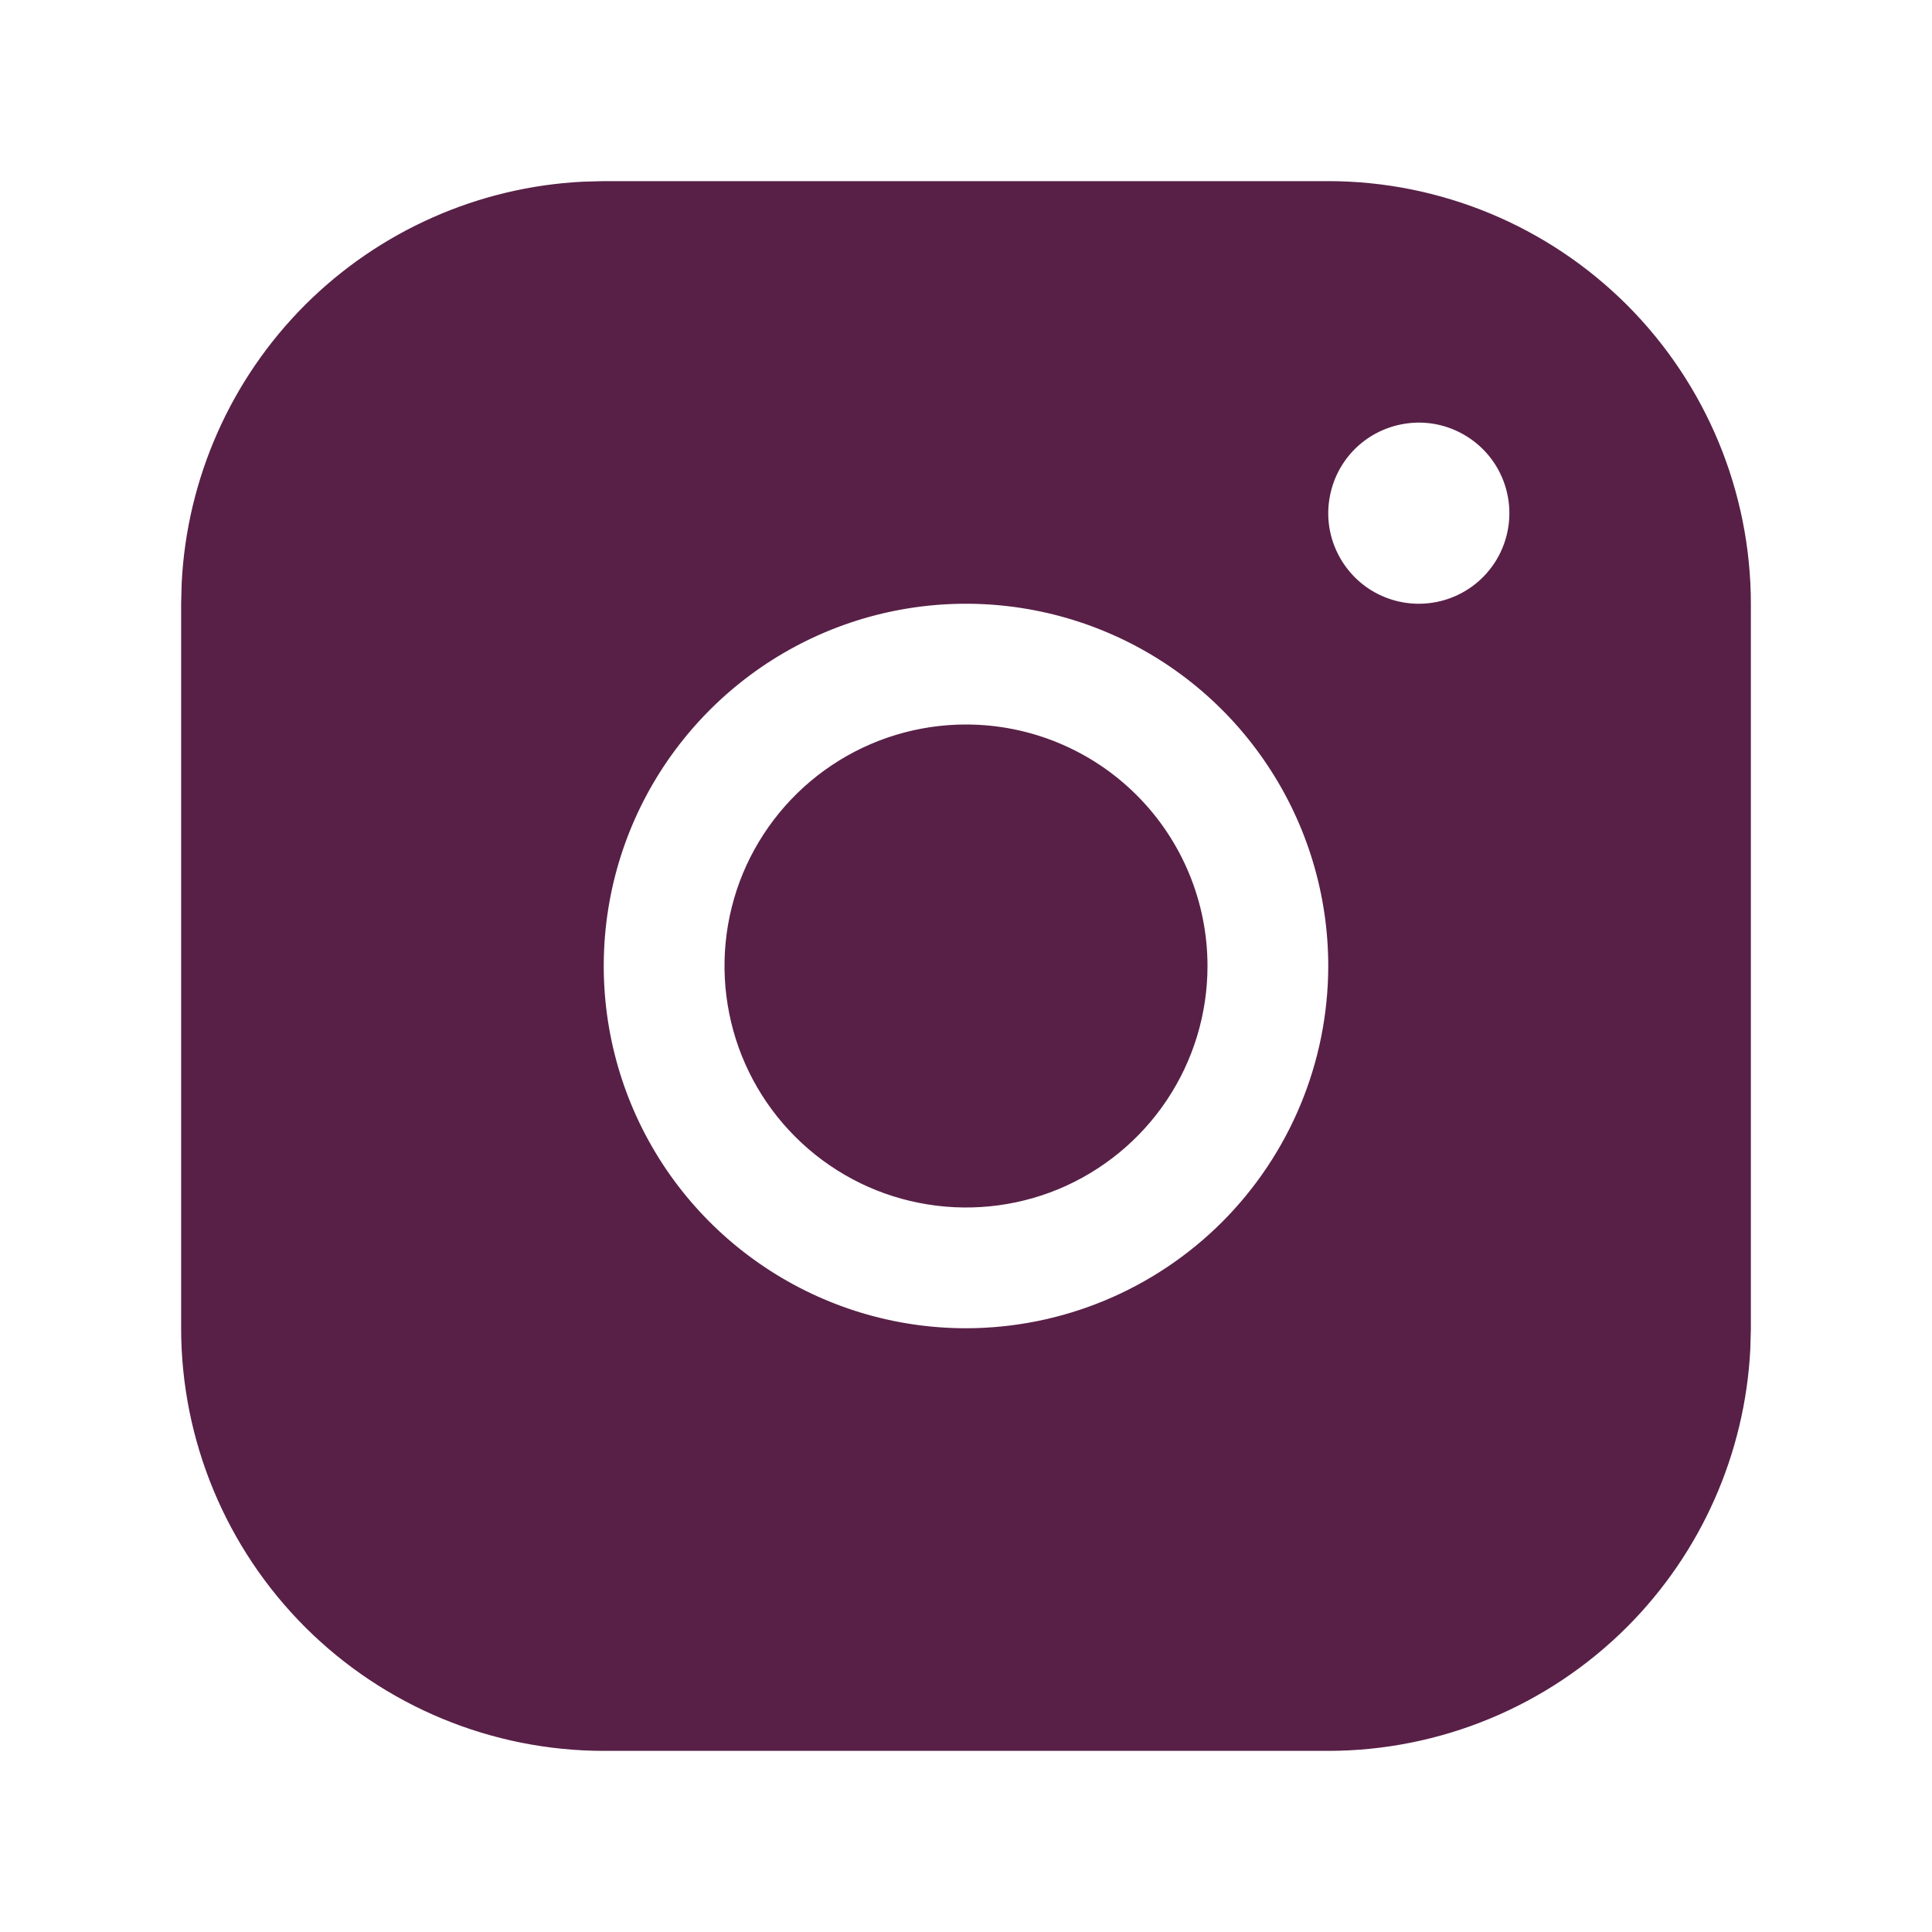 <?xml version="1.0" encoding="UTF-8"?>
<svg xmlns="http://www.w3.org/2000/svg" width="24" height="24" viewBox="0 0 24 24" fill="none">
  <path d="M7.5 2.297H16.5C17.88 2.298 19.202 2.847 20.178 3.822C21.153 4.798 21.702 6.12 21.703 7.5V16.5L21.696 16.758C21.631 18.043 21.092 19.263 20.178 20.178C19.202 21.153 17.88 21.702 16.5 21.703H7.5C6.12 21.702 4.798 21.153 3.822 20.178C2.847 19.202 2.298 17.88 2.297 16.5V7.5L2.304 7.242C2.369 5.957 2.908 4.737 3.822 3.822C4.737 2.908 5.957 2.369 7.242 2.304L7.5 2.297ZM13.74 7.799C12.909 7.455 11.995 7.365 11.113 7.54C10.231 7.715 9.421 8.149 8.785 8.785C8.149 9.421 7.715 10.231 7.54 11.113C7.365 11.995 7.455 12.909 7.799 13.74C8.143 14.571 8.726 15.281 9.474 15.78C10.221 16.28 11.101 16.547 12 16.547C13.206 16.546 14.361 16.066 15.214 15.214C16.066 14.361 16.546 13.206 16.547 12C16.547 11.101 16.28 10.221 15.78 9.474C15.281 8.726 14.571 8.143 13.74 7.799ZM12 9.047C12.783 9.047 13.534 9.358 14.088 9.912C14.642 10.466 14.953 11.217 14.953 12C14.953 12.584 14.78 13.155 14.455 13.641C14.131 14.126 13.669 14.505 13.13 14.729C12.59 14.952 11.997 15.01 11.424 14.896C10.851 14.783 10.325 14.501 9.912 14.088C9.499 13.675 9.217 13.149 9.104 12.576C8.99 12.003 9.048 11.41 9.271 10.87C9.495 10.331 9.874 9.869 10.359 9.545C10.845 9.22 11.416 9.047 12 9.047ZM17.396 5.226C17.169 5.271 16.96 5.382 16.796 5.546C16.632 5.71 16.521 5.919 16.476 6.146C16.43 6.374 16.453 6.609 16.542 6.823C16.631 7.037 16.781 7.221 16.974 7.35C17.166 7.478 17.393 7.547 17.625 7.547C17.936 7.547 18.234 7.424 18.454 7.204C18.674 6.984 18.797 6.686 18.797 6.375C18.797 6.143 18.728 5.916 18.6 5.724C18.471 5.531 18.287 5.381 18.073 5.292C17.859 5.203 17.624 5.18 17.396 5.226Z" fill="#582047" stroke="#582047" stroke-width="0.094"></path>
</svg>
